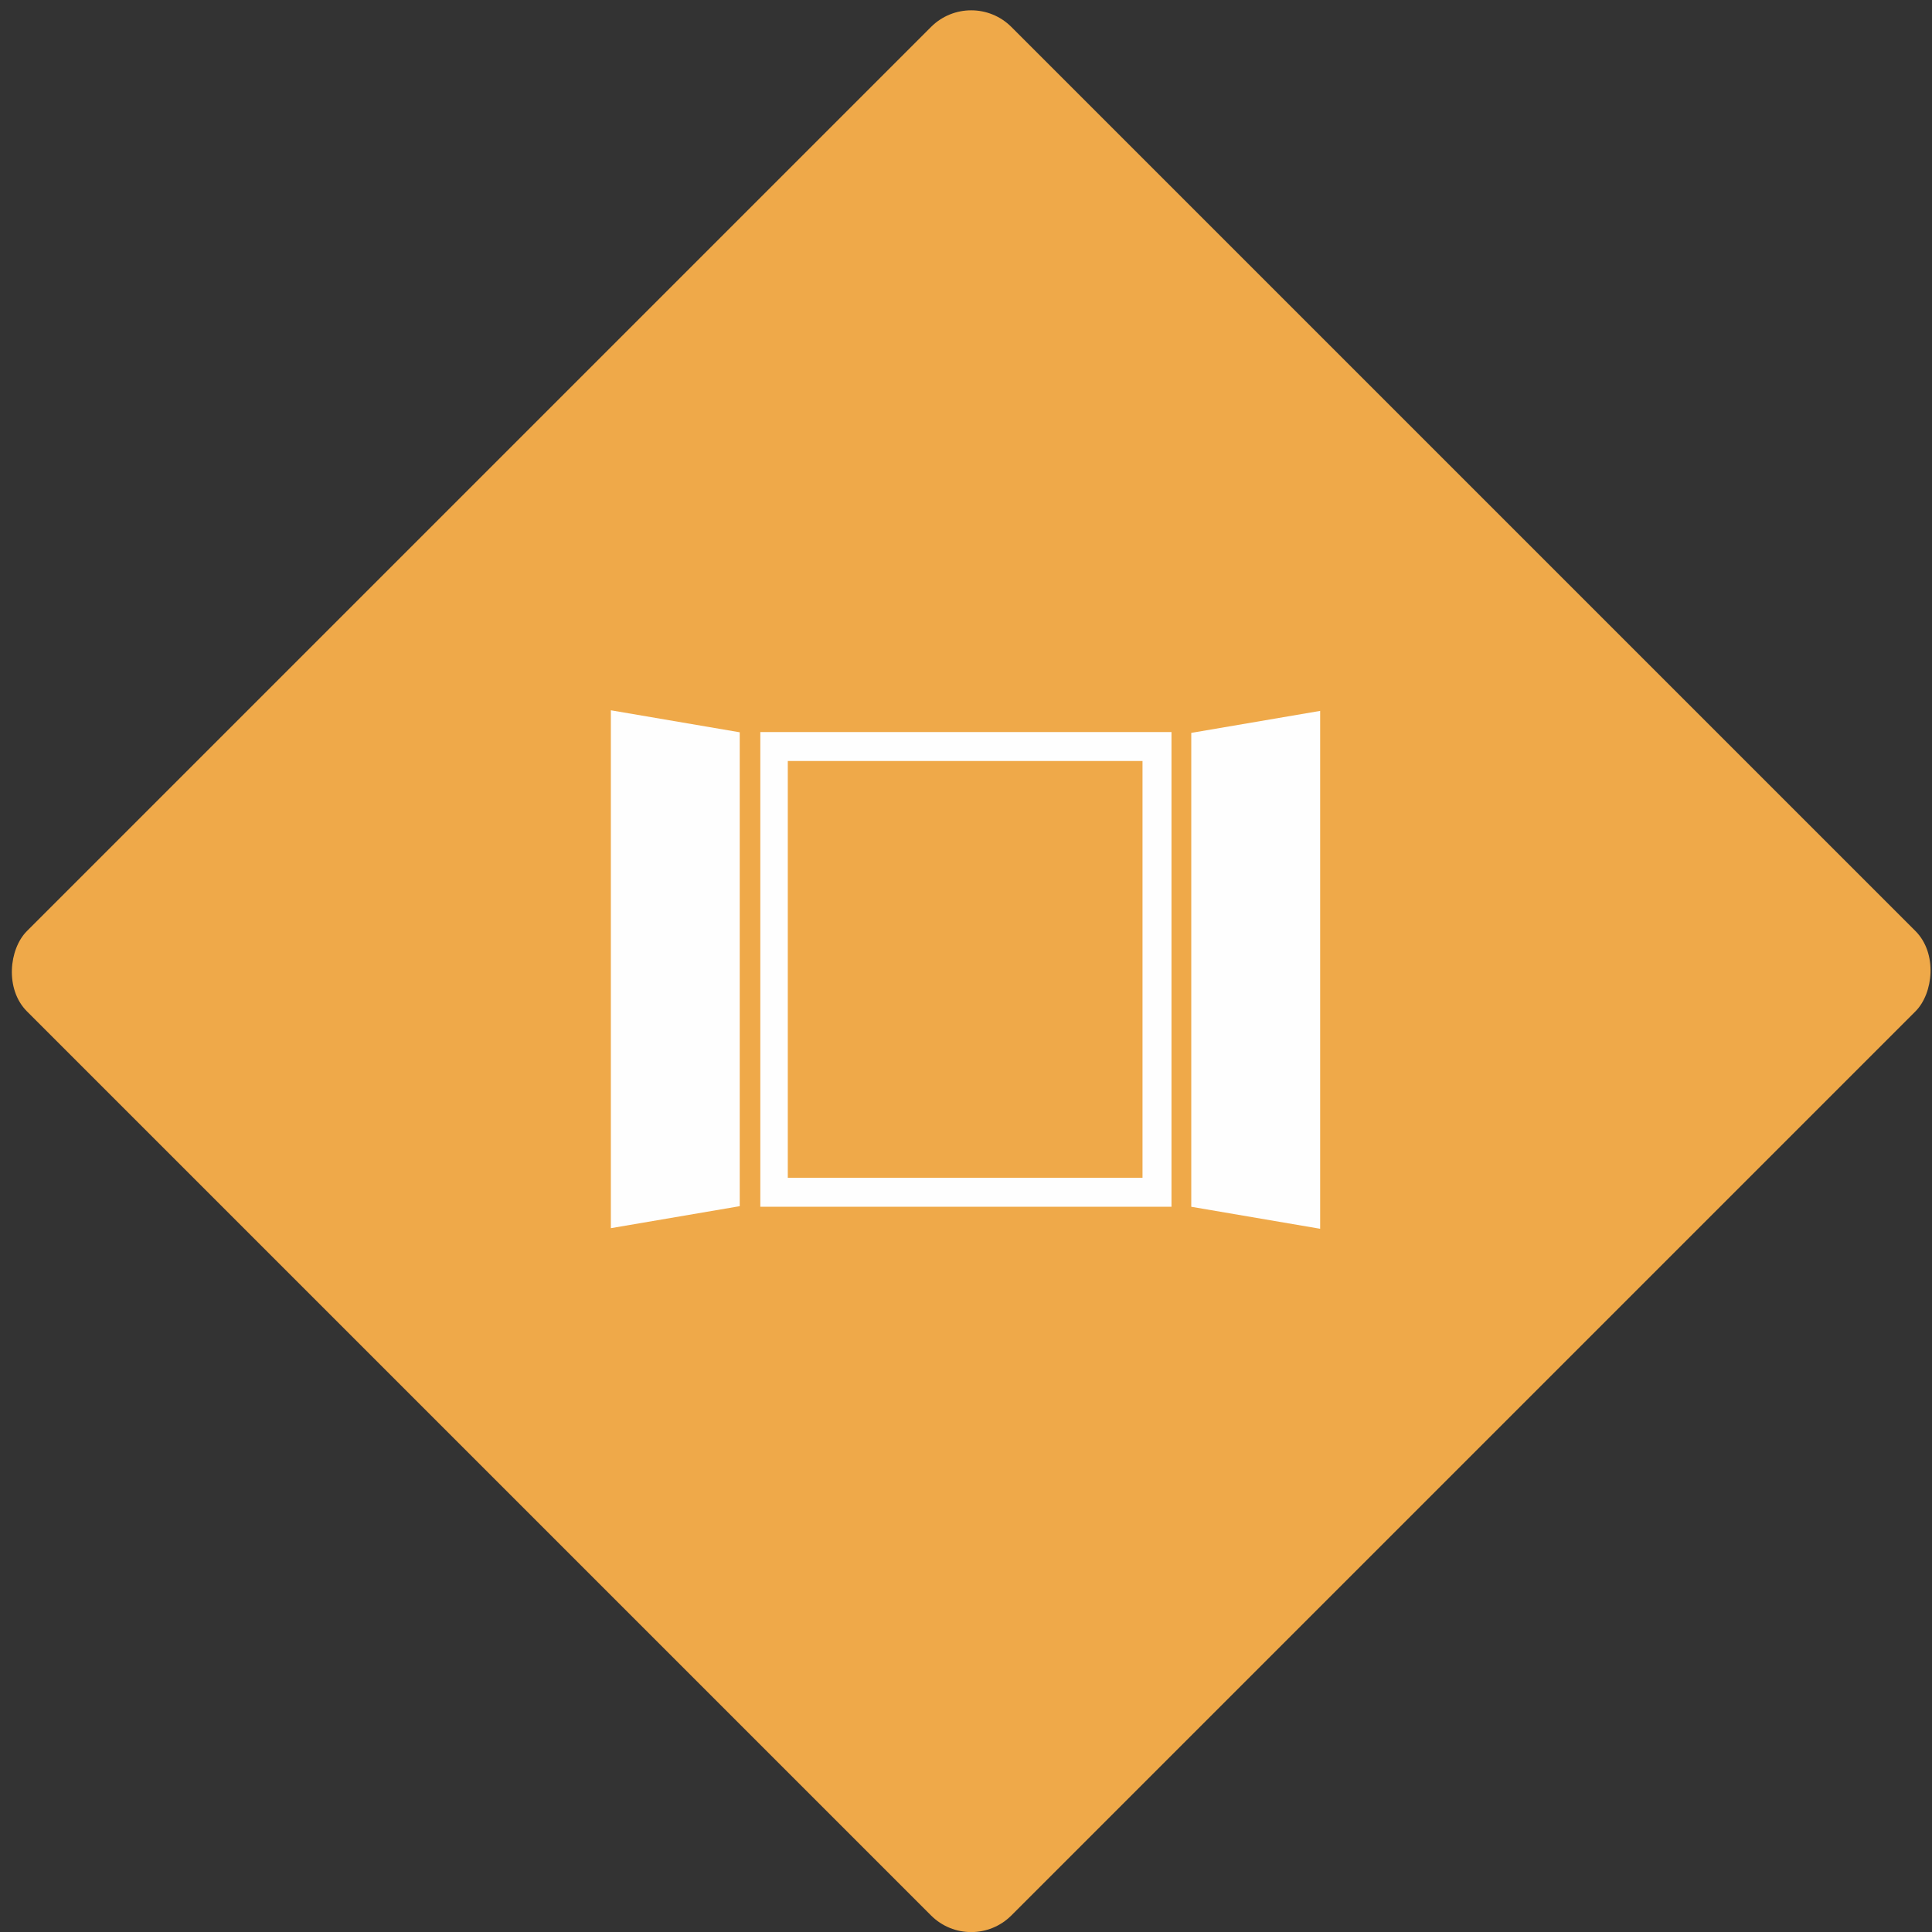 <?xml version="1.0" encoding="UTF-8" standalone="no"?>
<svg width="136px" height="136px" viewBox="0 0 136 136" version="1.1" xmlns="http://www.w3.org/2000/svg" xmlns:xlink="http://www.w3.org/1999/xlink">
    <rect x="0" y="0" width="136" height="136" fill="#333333" stroke="none"/>
    <!-- Generator: Sketch 3.7.2 (28276) - http://www.bohemiancoding.com/sketch -->
    <title>Serramenti</title>
    <desc>Created with Sketch.</desc>
    <defs></defs>
    <g id="Symbols" stroke="none" stroke-width="1" fill="none" fill-rule="evenodd">
        <g id="Group" transform="translate(-13, -228)">
            <g transform="translate(12, 227)">
                <rect id="Rectangle-74" fill="#efa949" transform="translate(69.366, 69.366) rotate(-315) translate(-69.366, -69.366) " x="20.366" y="20.366" width="98" height="98" rx="4"></rect>
                <path d="M44,51 L44,87.455 L53.072,85.907 L53.072,52.548 L44,51 Z M84.858,52.59 L84.858,85.949 L93.93,87.497 L93.93,51.042 L84.858,52.59 Z M54.521,85.949 L83.464,85.949 L83.464,52.532 L54.521,52.532 L54.521,85.949 Z M56.455,54.571 L81.425,54.571 L81.425,83.91 L56.455,83.91 L56.455,54.571 Z" id="Page-1" fill="#FEFEFE"></path>
            </g>
        </g>
    </g>
</svg>